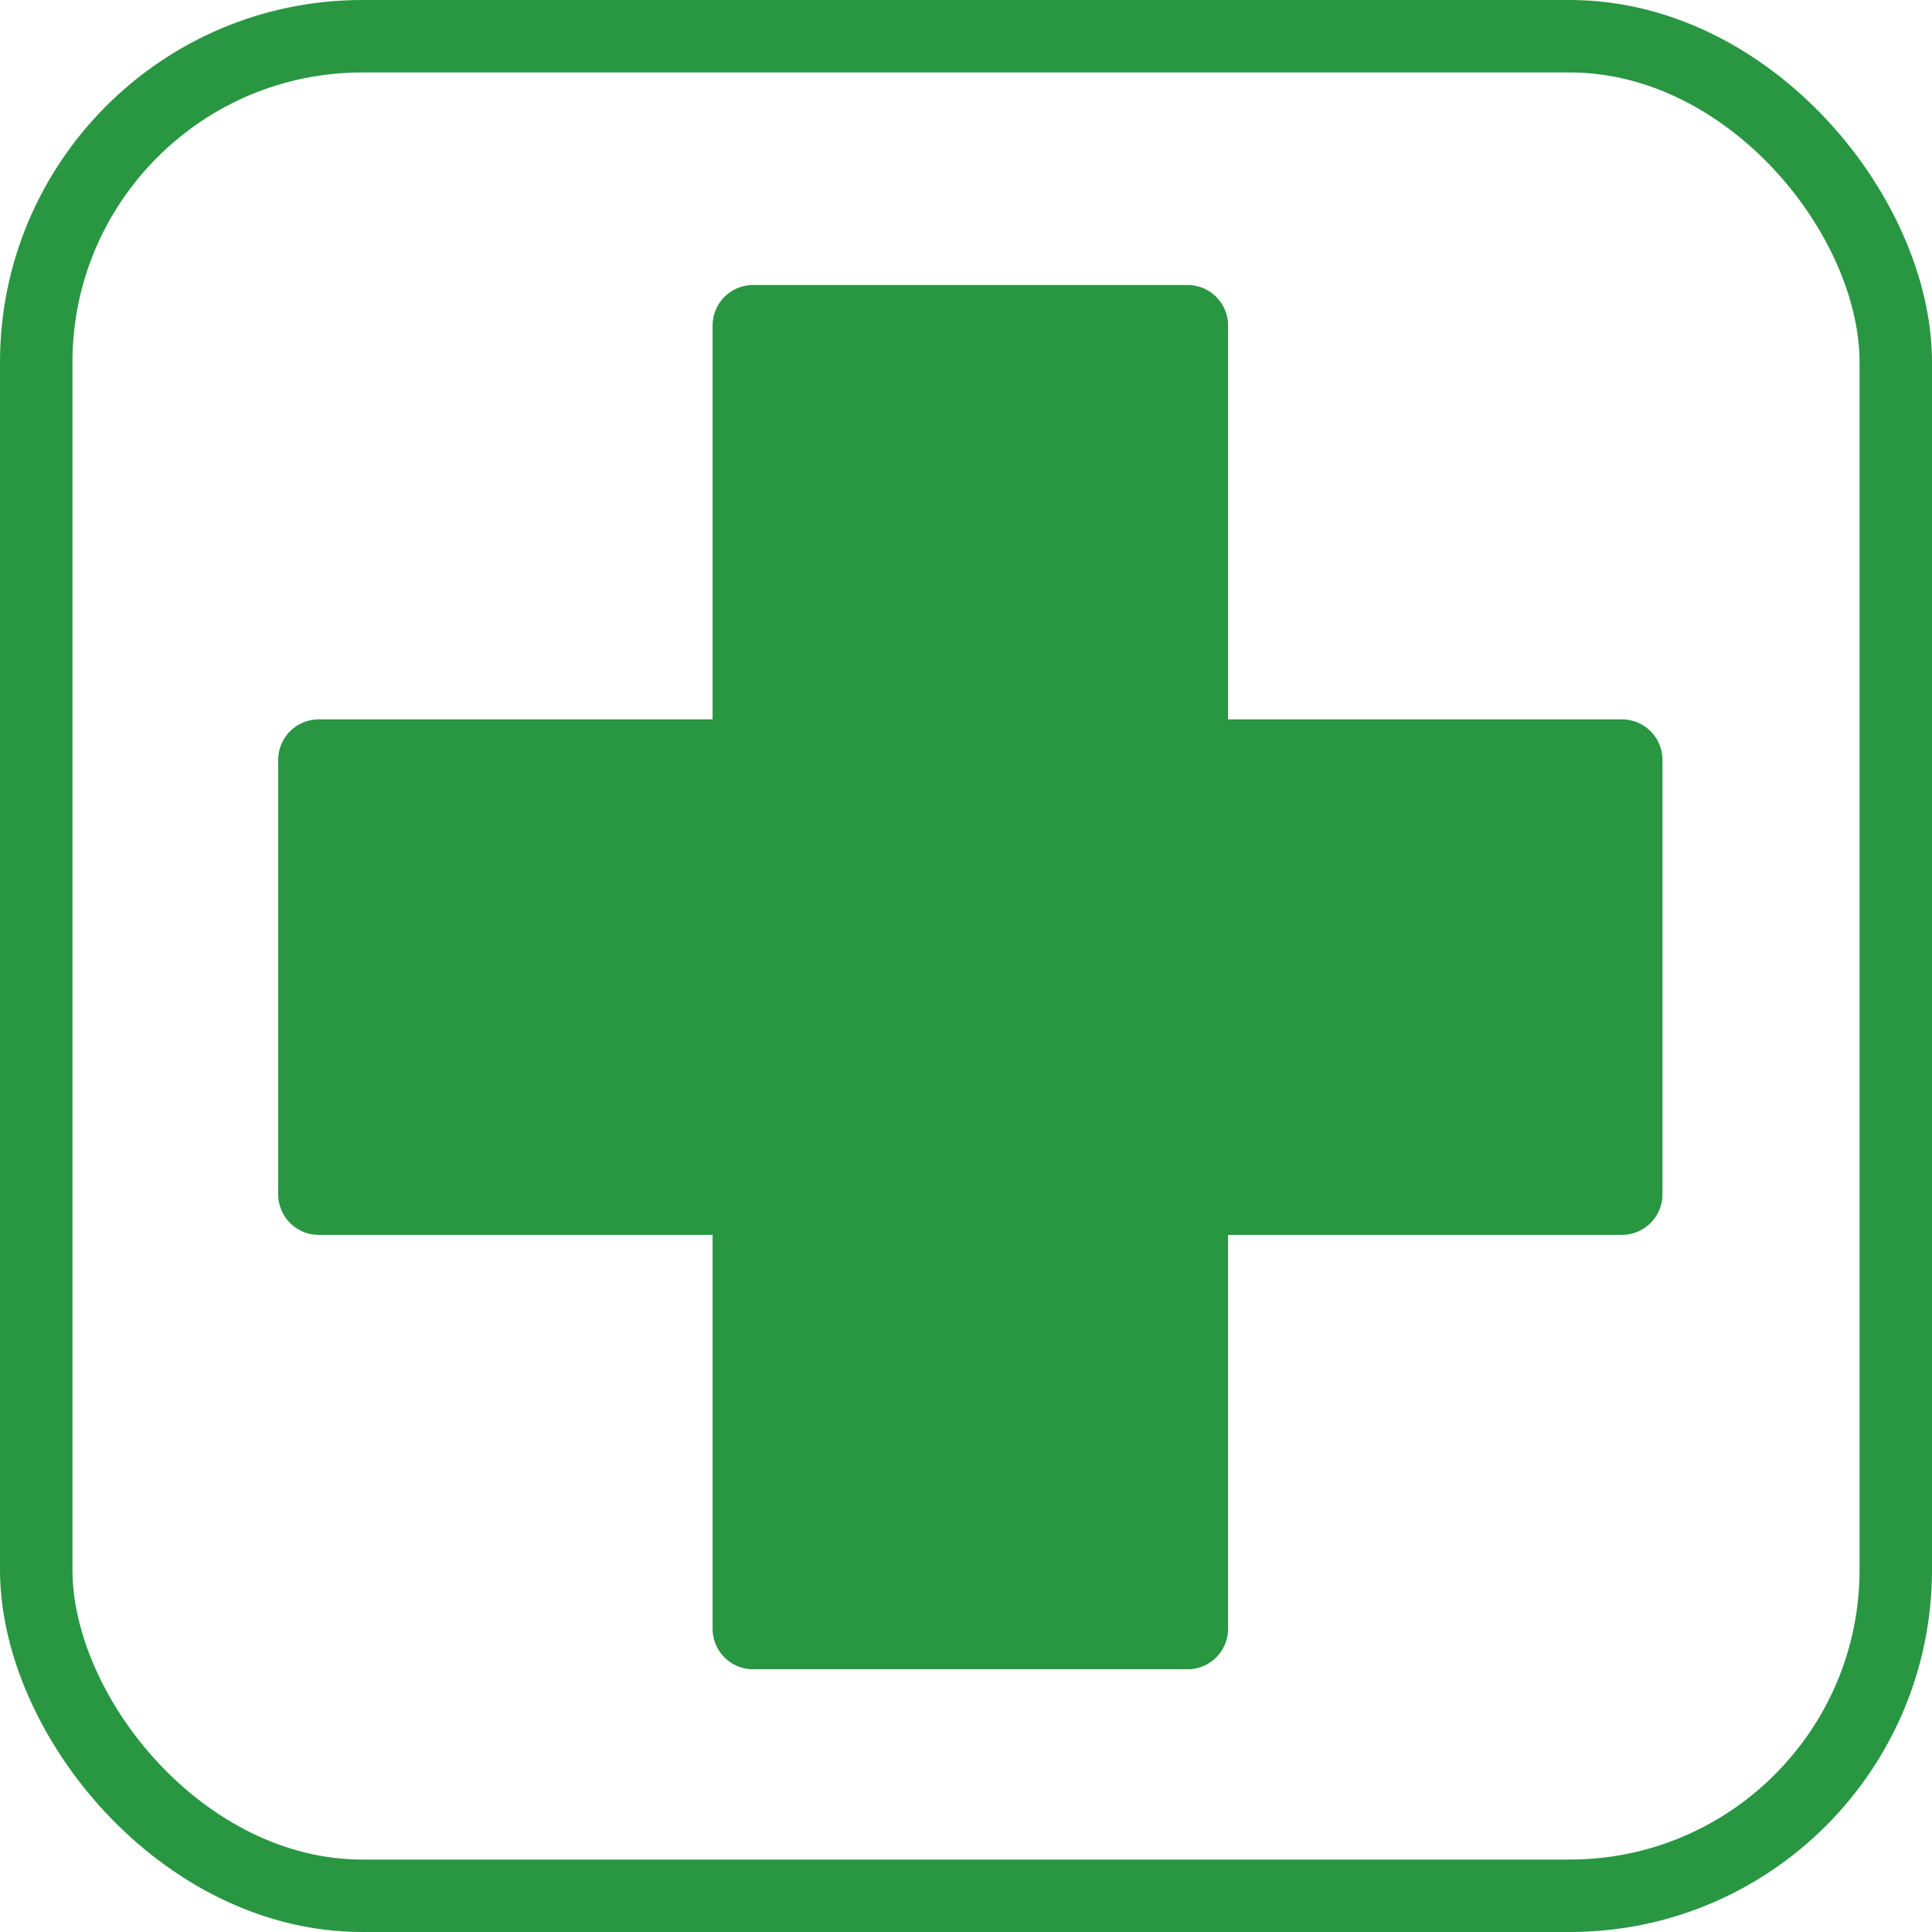 <svg xmlns="http://www.w3.org/2000/svg" width="80" height="80" viewBox="0 0 80 80"><g transform="translate(-765 -761.719)"><path d="M37.653,57.32H19.666a1.679,1.679,0,0,1-1.679-1.679V39.333H1.679A1.679,1.679,0,0,1,0,37.653V19.666a1.679,1.679,0,0,1,1.679-1.679H17.987V1.679A1.679,1.679,0,0,1,19.666,0H37.653a1.679,1.679,0,0,1,1.679,1.679V17.987H55.64a1.679,1.679,0,0,1,1.679,1.679V37.653a1.679,1.679,0,0,1-1.679,1.679H39.333V55.64A1.679,1.679,0,0,1,37.653,57.32Z" transform="translate(776.52 773.52)" fill="#299642"/><g transform="translate(765 761.719)" fill="none" stroke="#299642" stroke-width="3"><rect width="80" height="80" rx="15" stroke="none"/><rect x="1.5" y="1.5" width="77" height="77" rx="13.5" fill="none"/></g></g></svg>